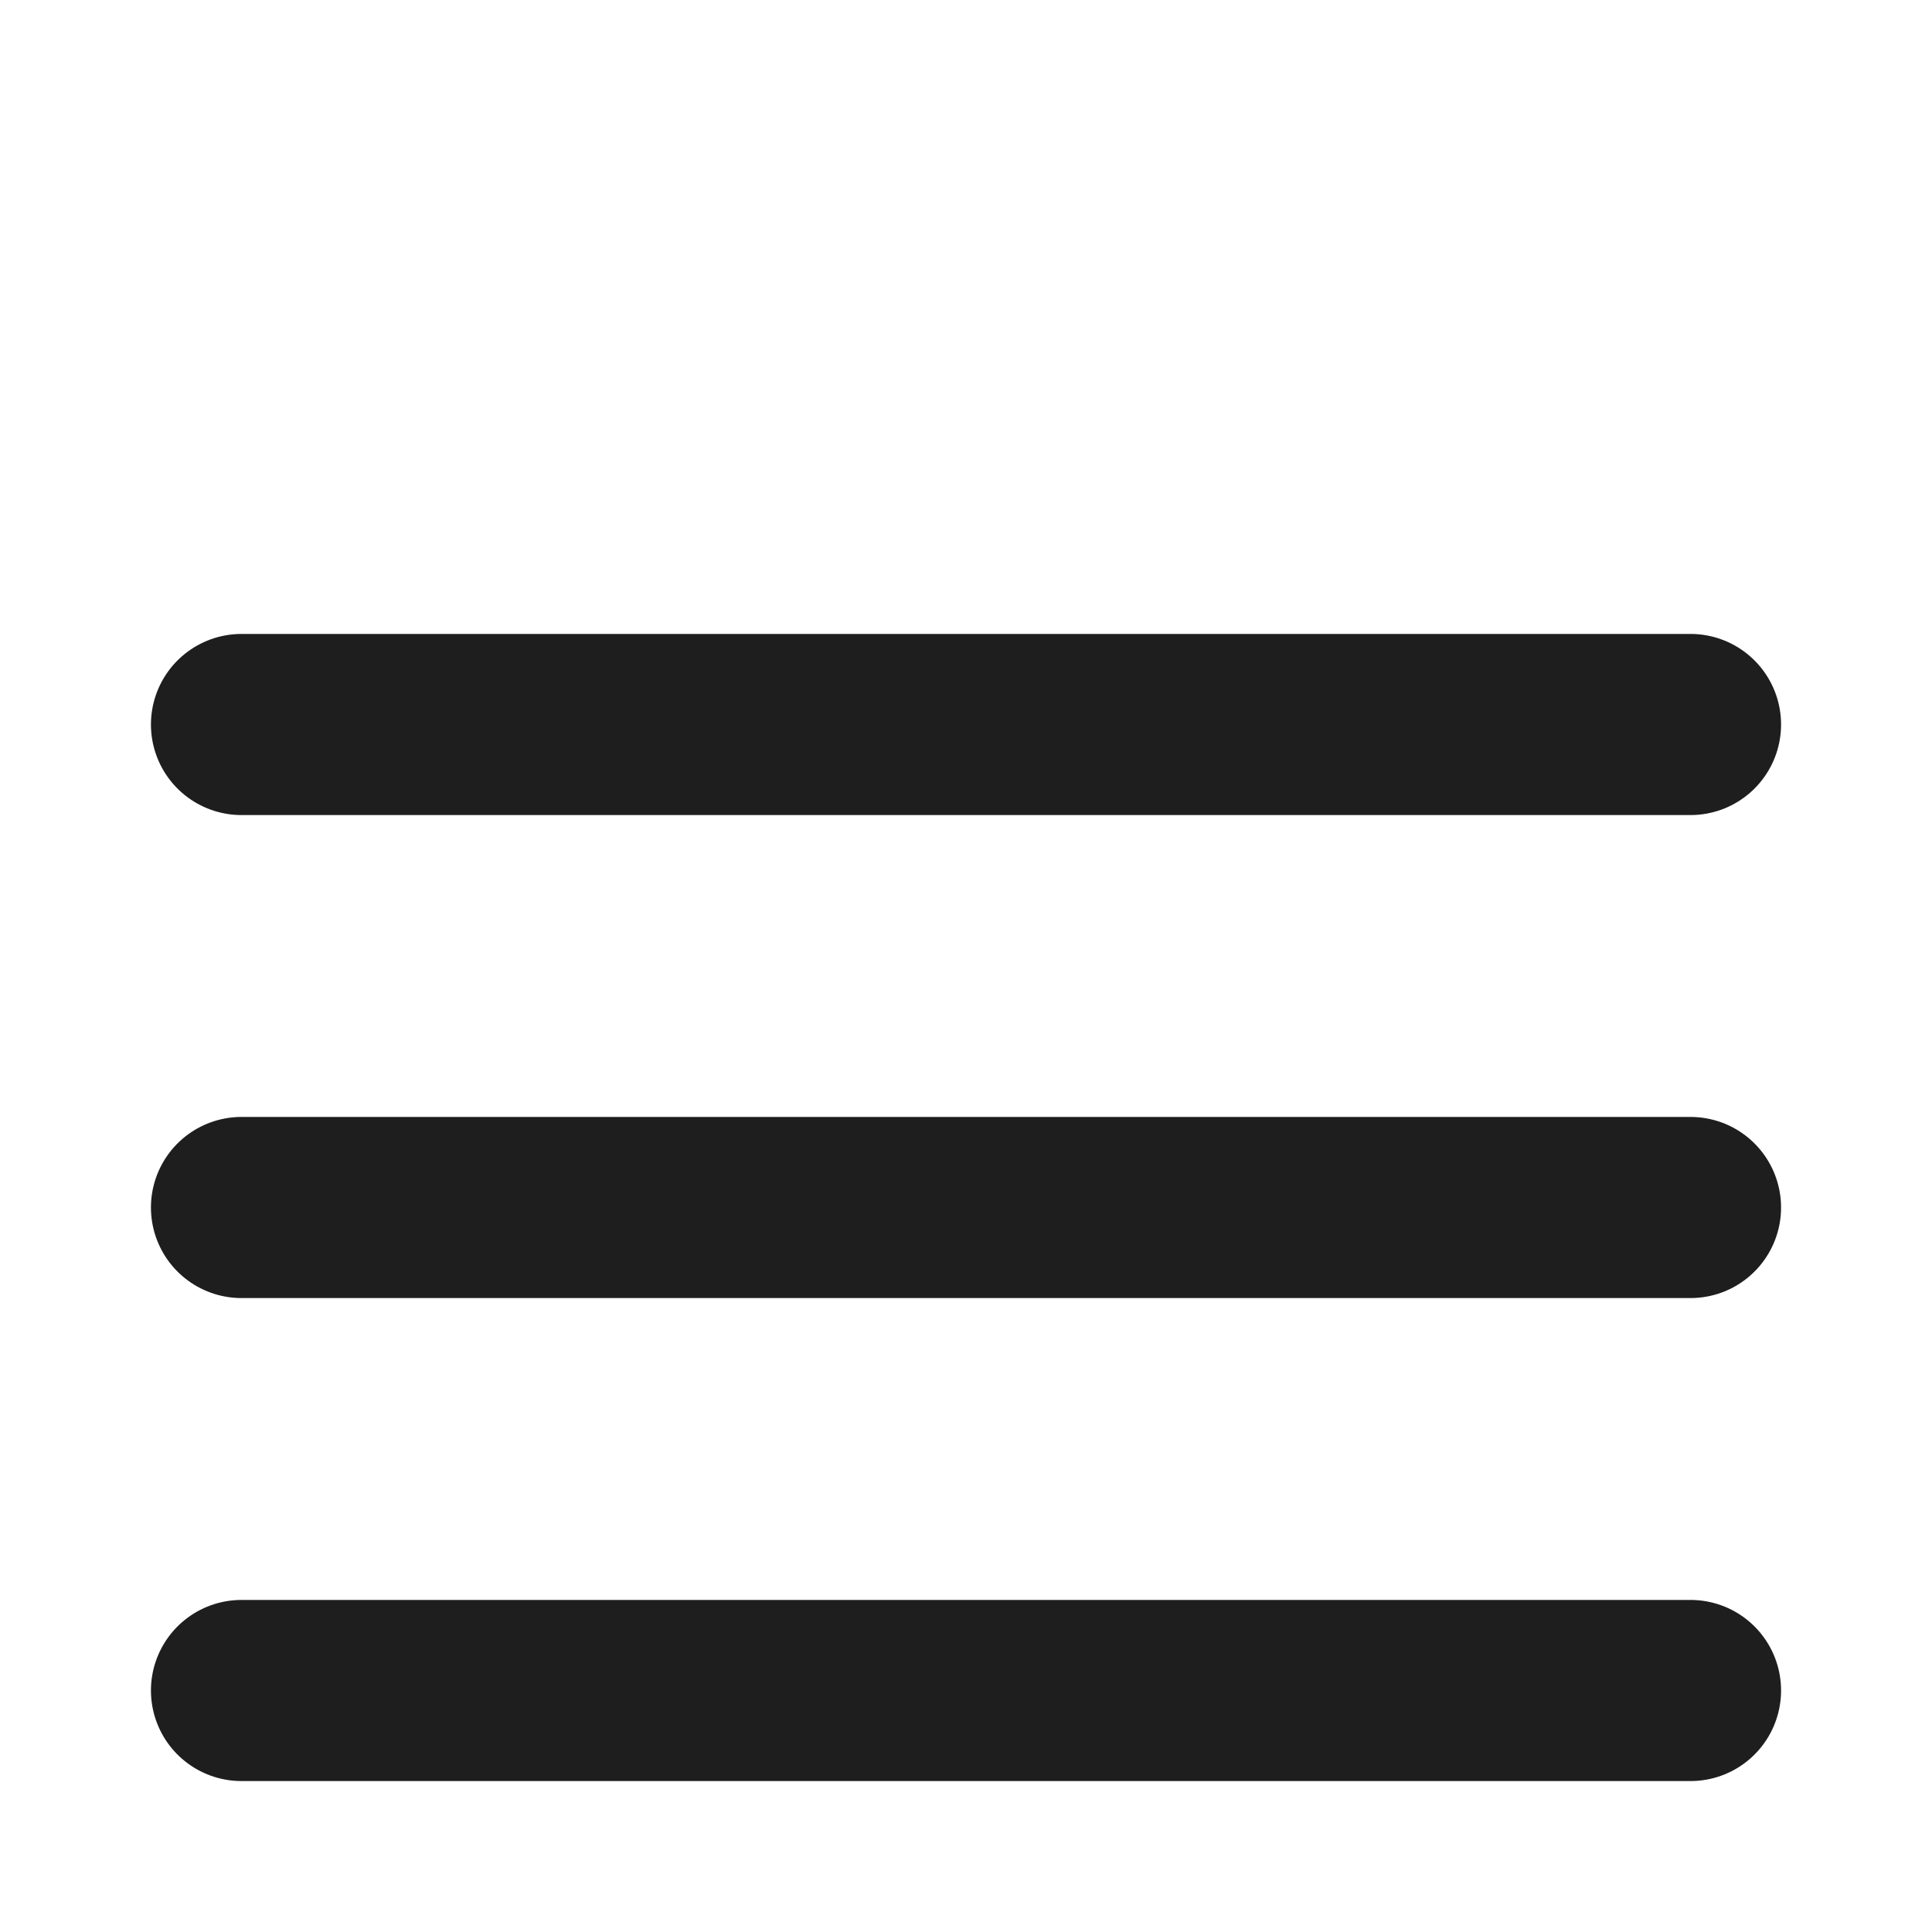 <svg width="32" height="32" viewBox="0 0 32 32" fill="none" xmlns="http://www.w3.org/2000/svg">
<g clip-path="url(#clip0_36_526)">
<g filter="url(#filter0_d_36_526)">
<path d="M4 16H28M4 8H28M4 24H28" stroke="#1E1E1E" stroke-width="3" stroke-linecap="round" stroke-linejoin="round"/>
</g>
</g>
<defs>
<filter id="filter0_d_36_526" x="-1.5" y="6.5" width="35" height="27" filterUnits="userSpaceOnUse" color-interpolation-filters="sRGB">
<feFlood flood-opacity="0" result="BackgroundImageFix"/>
<feColorMatrix in="SourceAlpha" type="matrix" values="0 0 0 0 0 0 0 0 0 0 0 0 0 0 0 0 0 0 127 0" result="hardAlpha"/>
<feOffset dy="4"/>
<feGaussianBlur stdDeviation="2"/>
<feComposite in2="hardAlpha" operator="out"/>
<feColorMatrix type="matrix" values="0 0 0 0 0 0 0 0 0 0 0 0 0 0 0 0 0 0 0.25 0"/>
<feBlend mode="normal" in2="BackgroundImageFix" result="effect1_dropShadow_36_526"/>
<feBlend mode="normal" in="SourceGraphic" in2="effect1_dropShadow_36_526" result="shape"/>
</filter>
<clipPath id="clip0_36_526">
<rect width="32" height="32" fill="white"/>
</clipPath>
</defs>
</svg>
